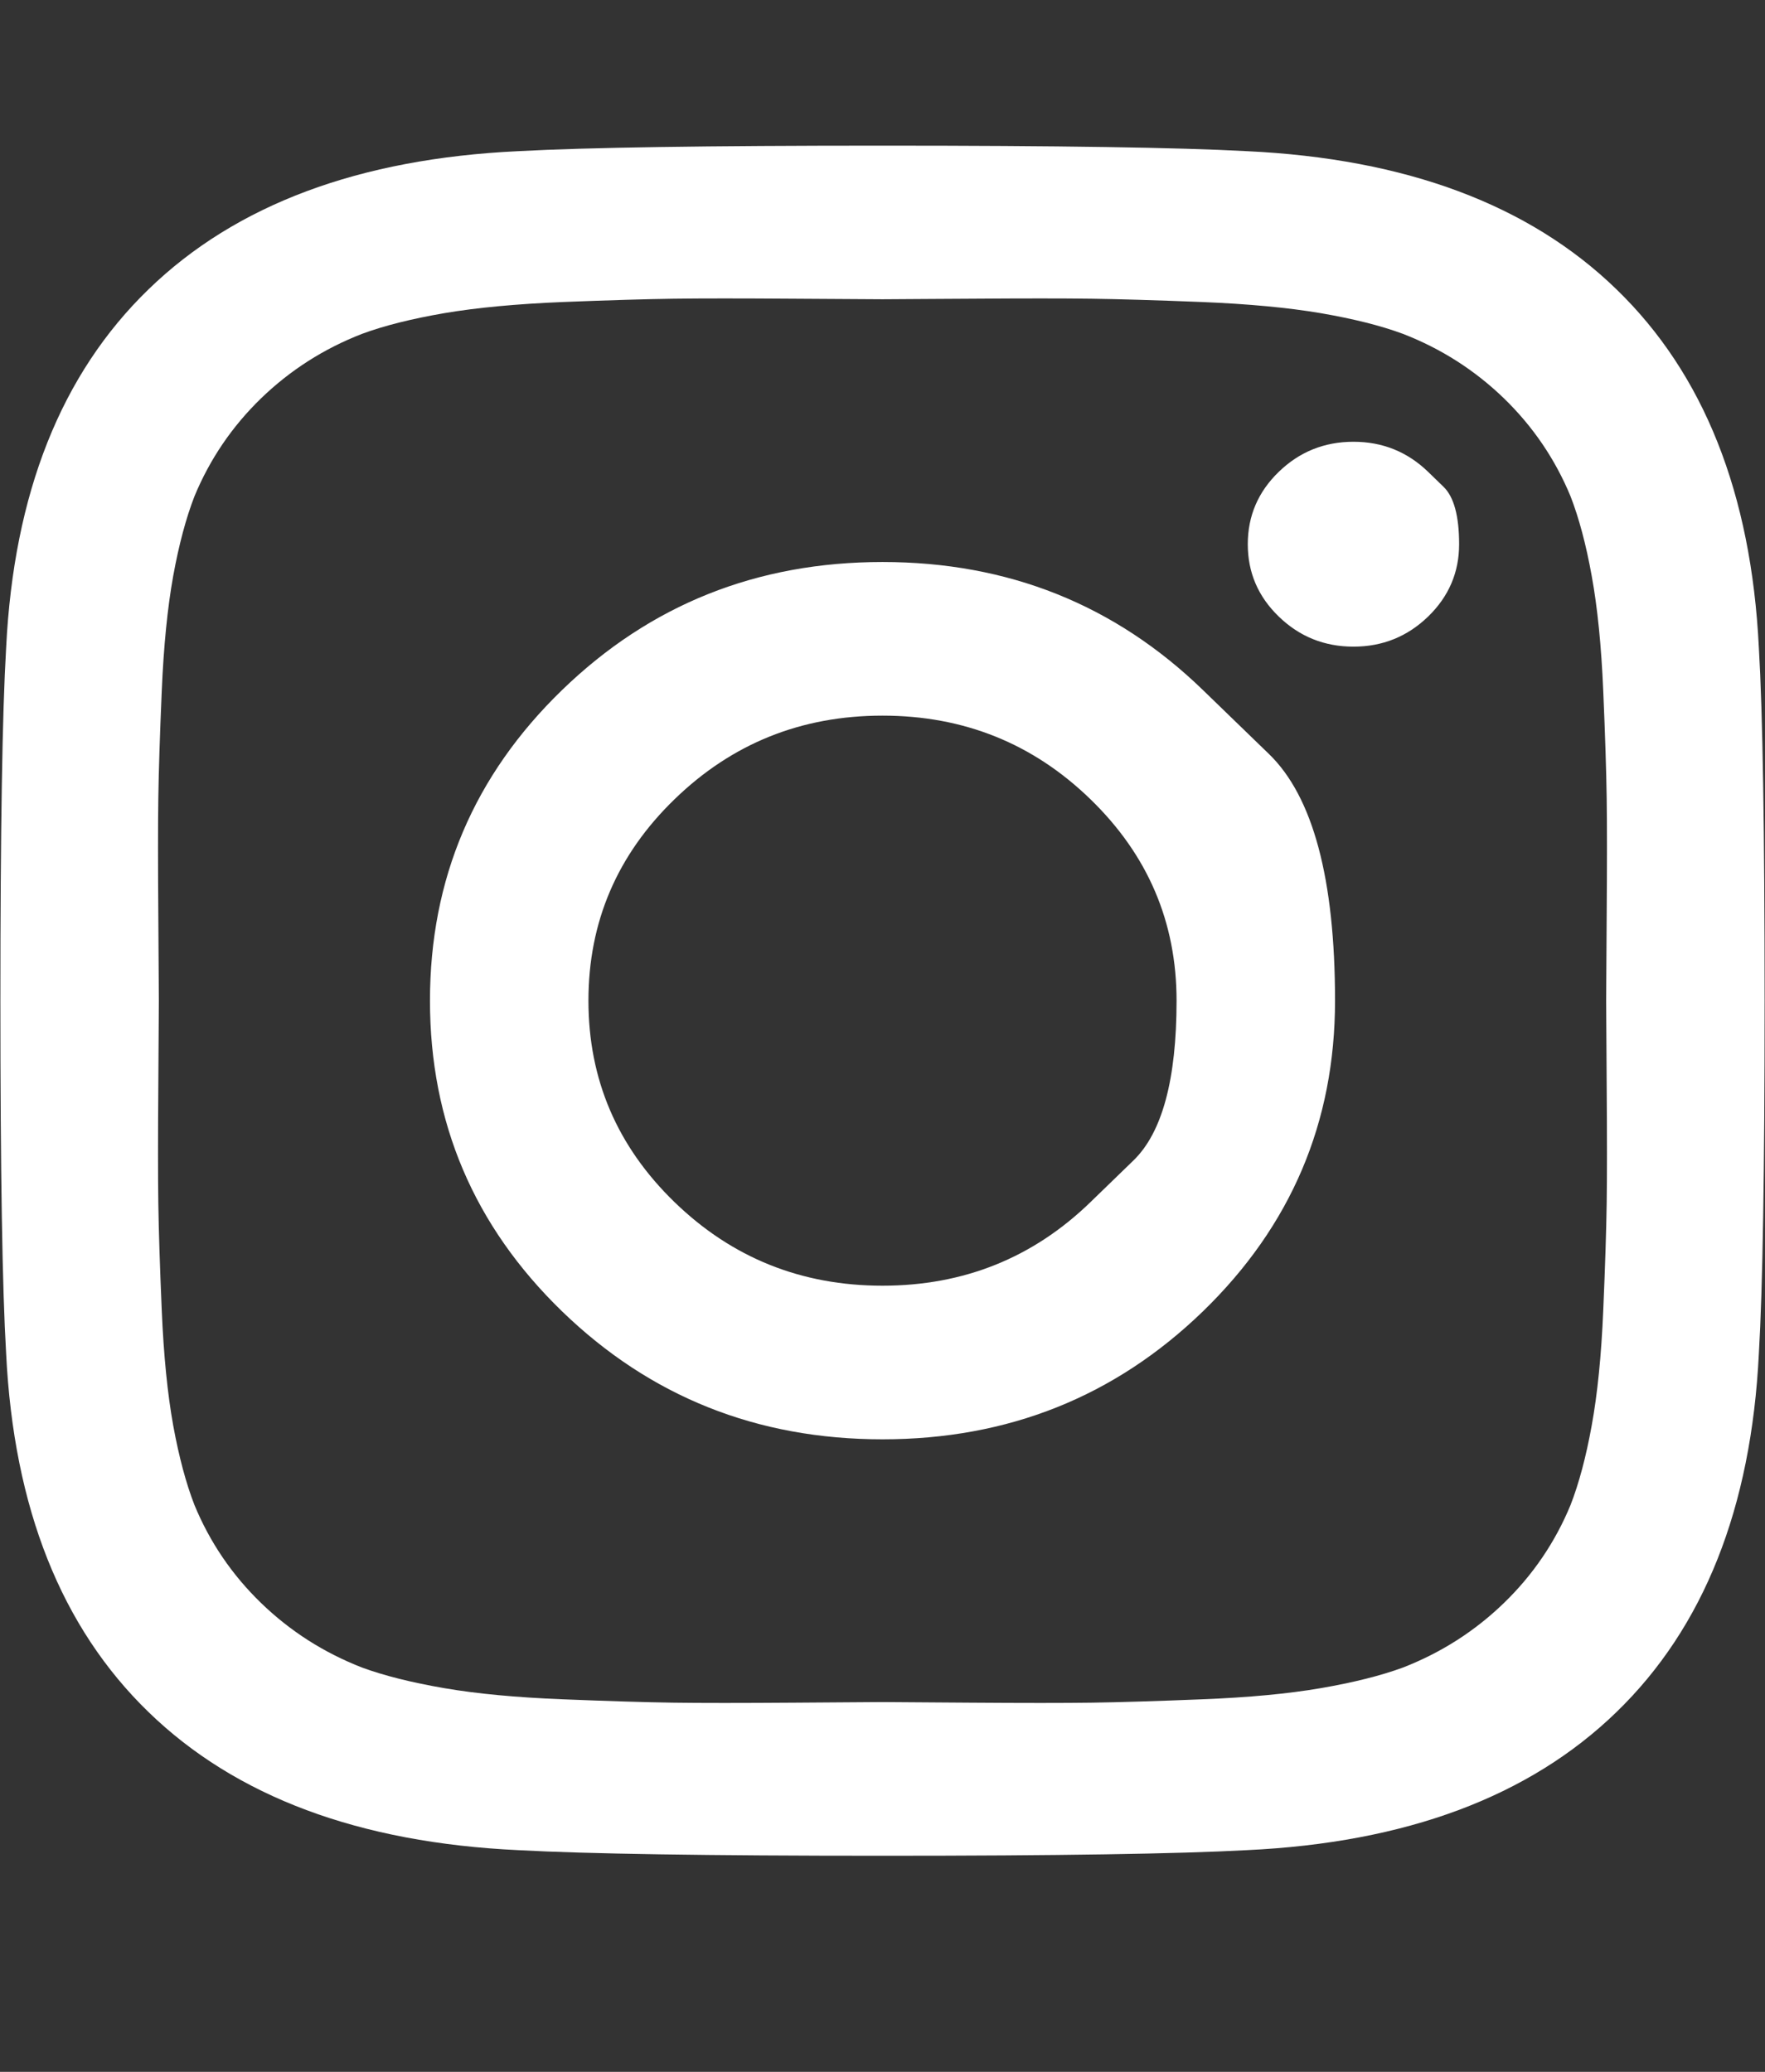 <svg width="23" height="27" viewBox="0 0 23 27" fill="none" xmlns="http://www.w3.org/2000/svg">
<rect x="0" y="0" width="23" height="27" fill="#333333" stroke="none"/>
<path d="M14.209 15.667C14.209 15.667 14.396 15.486 14.77 15.123C15.145 14.76 15.332 14.066 15.332 13.041C15.332 12.015 14.957 11.14 14.209 10.415C13.461 9.689 12.558 9.326 11.5 9.326C10.442 9.326 9.539 9.689 8.791 10.415C8.042 11.14 7.668 12.015 7.668 13.041C7.668 14.066 8.042 14.941 8.791 15.667C9.539 16.392 10.442 16.755 11.5 16.755C12.558 16.755 13.461 16.392 14.209 15.667ZM15.676 8.993C15.676 8.993 15.963 9.271 16.537 9.827C17.11 10.383 17.397 11.454 17.397 13.041C17.397 14.627 16.823 15.976 15.676 17.089C14.528 18.201 13.136 18.757 11.5 18.757C9.864 18.757 8.472 18.201 7.324 17.089C6.176 15.976 5.603 14.627 5.603 13.041C5.603 11.454 6.176 10.105 7.324 8.993C8.472 7.88 9.864 7.324 11.5 7.324C13.136 7.324 14.528 7.88 15.676 8.993ZM18.61 6.149C18.61 6.149 18.677 6.214 18.812 6.345C18.946 6.475 19.014 6.725 19.014 7.092C19.014 7.46 18.879 7.774 18.61 8.035C18.34 8.296 18.016 8.427 17.637 8.427C17.258 8.427 16.933 8.296 16.664 8.035C16.394 7.774 16.26 7.46 16.26 7.092C16.26 6.725 16.394 6.41 16.664 6.149C16.933 5.888 17.258 5.757 17.637 5.757C18.016 5.757 18.34 5.888 18.61 6.149ZM12.645 3.893C12.645 3.893 12.472 3.894 12.125 3.896C11.778 3.899 11.57 3.9 11.5 3.9C11.43 3.9 11.048 3.898 10.355 3.893C9.661 3.888 9.135 3.888 8.776 3.893C8.417 3.898 7.935 3.912 7.331 3.936C6.728 3.961 6.214 4.009 5.79 4.081C5.366 4.154 5.009 4.243 4.72 4.35C4.221 4.543 3.782 4.824 3.402 5.191C3.023 5.559 2.734 5.985 2.534 6.468C2.425 6.749 2.332 7.094 2.257 7.506C2.183 7.917 2.133 8.415 2.108 9C2.083 9.585 2.068 10.052 2.063 10.4C2.058 10.748 2.058 11.259 2.063 11.931C2.068 12.603 2.07 12.973 2.07 13.041C2.07 13.108 2.068 13.478 2.063 14.151C2.058 14.823 2.058 15.333 2.063 15.681C2.068 16.03 2.083 16.496 2.108 17.081C2.133 17.667 2.183 18.165 2.257 18.576C2.332 18.987 2.425 19.333 2.534 19.613C2.734 20.097 3.023 20.523 3.402 20.89C3.782 21.258 4.221 21.538 4.72 21.732C5.009 21.838 5.366 21.927 5.79 22C6.214 22.073 6.728 22.121 7.331 22.145C7.935 22.169 8.417 22.184 8.776 22.189C9.135 22.194 9.661 22.194 10.355 22.189C11.048 22.184 11.43 22.181 11.5 22.181C11.57 22.181 11.951 22.184 12.645 22.189C13.338 22.194 13.865 22.194 14.224 22.189C14.583 22.184 15.065 22.169 15.668 22.145C16.272 22.121 16.786 22.073 17.21 22C17.634 21.927 17.991 21.838 18.28 21.732C18.779 21.538 19.218 21.258 19.598 20.89C19.977 20.523 20.266 20.097 20.466 19.613C20.575 19.333 20.668 18.987 20.742 18.576C20.817 18.165 20.867 17.667 20.892 17.081C20.917 16.496 20.932 16.03 20.937 15.681C20.942 15.333 20.942 14.823 20.937 14.151C20.932 13.478 20.93 13.108 20.93 13.041C20.93 12.973 20.932 12.603 20.937 11.931C20.942 11.259 20.942 10.748 20.937 10.4C20.932 10.052 20.917 9.585 20.892 9C20.867 8.415 20.817 7.917 20.742 7.506C20.668 7.094 20.575 6.749 20.466 6.468C20.266 5.985 19.977 5.559 19.598 5.191C19.218 4.824 18.779 4.543 18.28 4.35C17.991 4.243 17.634 4.154 17.21 4.081C16.786 4.009 16.272 3.961 15.668 3.936C15.065 3.912 14.583 3.898 14.224 3.893C13.865 3.888 13.338 3.888 12.645 3.893ZM22.92 8.441C22.97 9.293 22.995 10.826 22.995 13.041C22.995 15.256 22.97 16.789 22.92 17.64C22.821 19.652 22.202 21.209 21.064 22.312C19.927 23.415 18.32 24.014 16.245 24.111C15.367 24.159 13.785 24.184 11.5 24.184C9.215 24.184 7.633 24.159 6.755 24.111C4.68 24.014 3.073 23.415 1.936 22.312C0.798 21.209 0.179 19.652 0.08 17.64C0.03 16.789 0.005 15.256 0.005 13.041C0.005 10.826 0.03 9.293 0.08 8.441C0.179 6.429 0.798 4.872 1.936 3.77C3.073 2.667 4.68 2.067 6.755 1.97C7.633 1.922 9.215 1.898 11.5 1.898C13.785 1.898 15.367 1.922 16.245 1.97C18.32 2.067 19.927 2.667 21.064 3.77C22.202 4.872 22.821 6.429 22.92 8.441Z" fill="white"/>
</svg>
